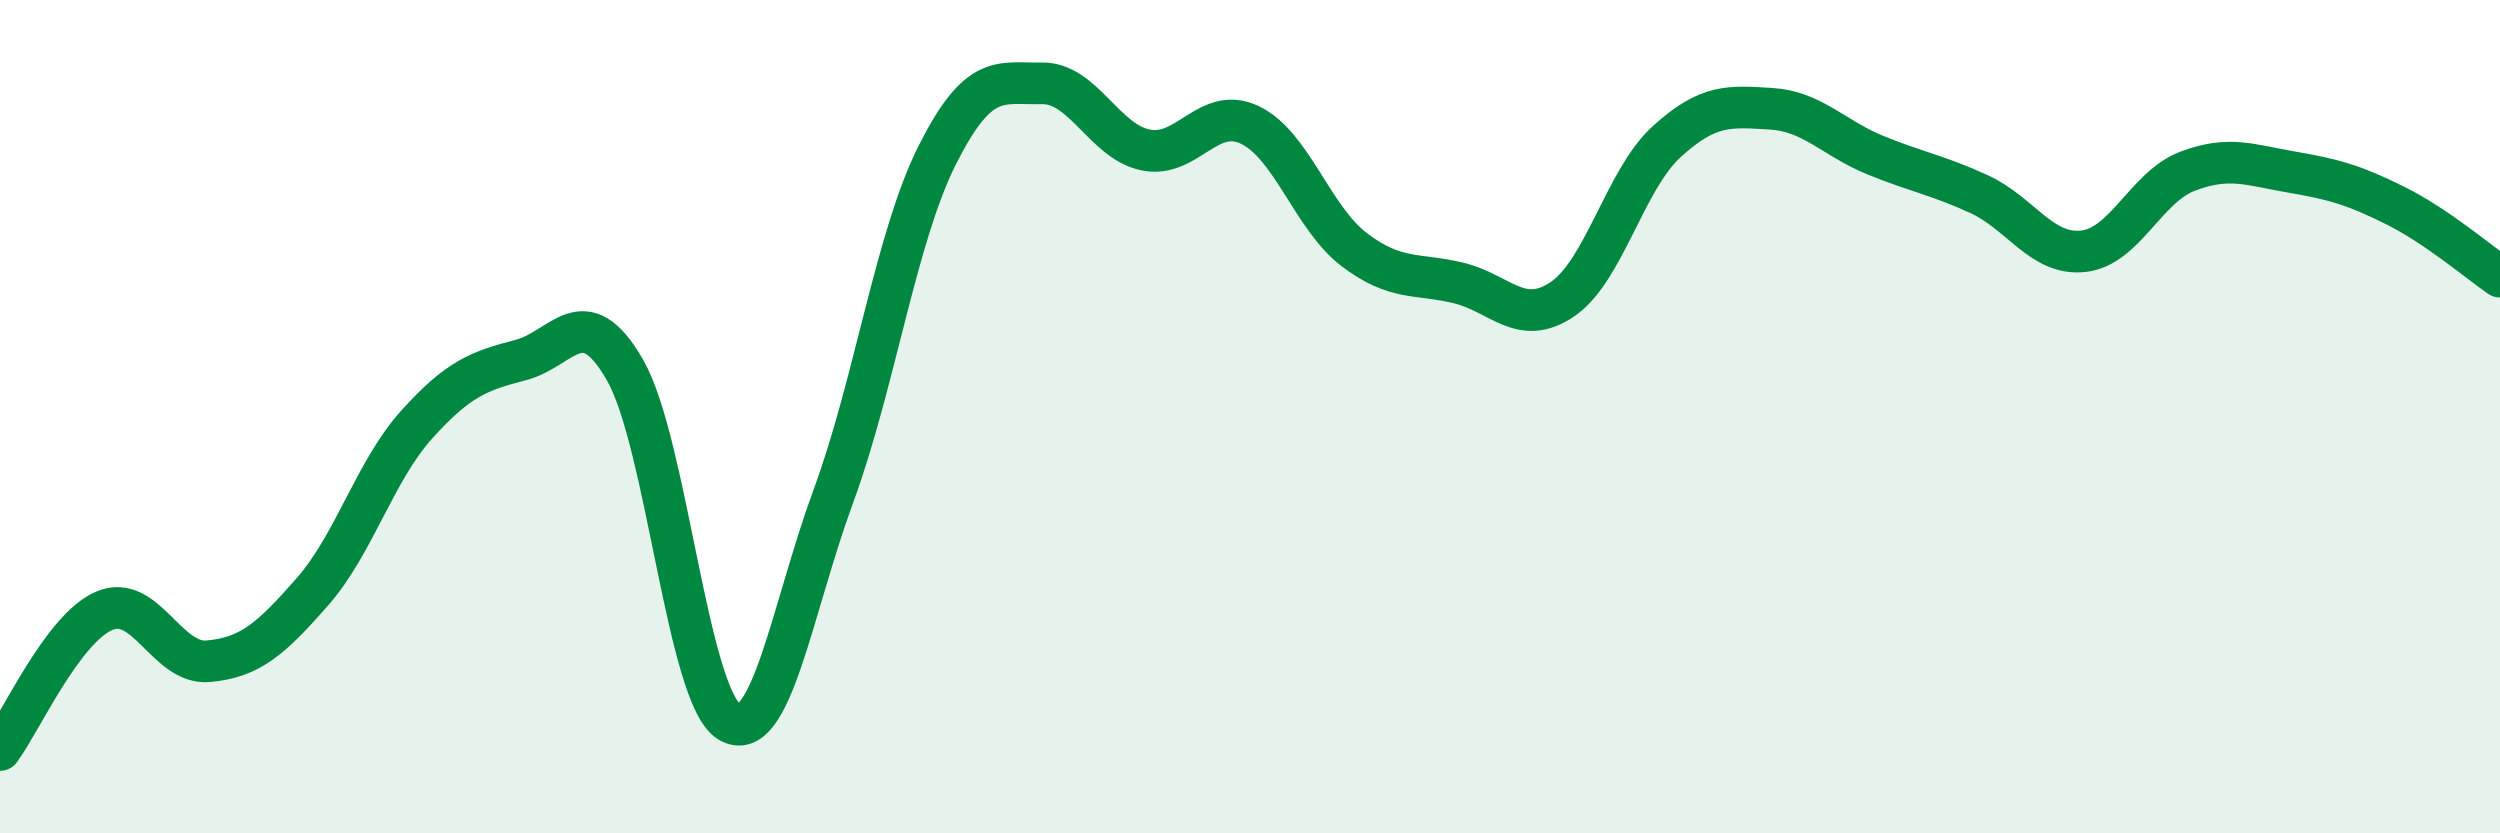 
    <svg width="60" height="20" viewBox="0 0 60 20" xmlns="http://www.w3.org/2000/svg">
      <path
        d="M 0,18 C 0.5,17.33 1.5,15.09 2.5,14.66 C 3.5,14.23 4,15.96 5,15.87 C 6,15.78 6.5,15.34 7.5,14.2 C 8.5,13.06 9,11.3 10,10.19 C 11,9.08 11.5,8.9 12.5,8.64 C 13.5,8.38 14,7.14 15,8.88 C 16,10.62 16.5,16.71 17.5,17.32 C 18.5,17.93 19,14.63 20,11.91 C 21,9.19 21.5,5.69 22.5,3.71 C 23.5,1.73 24,2.02 25,2 C 26,1.98 26.5,3.4 27.5,3.6 C 28.5,3.8 29,2.52 30,3 C 31,3.48 31.5,5.23 32.5,5.99 C 33.5,6.75 34,6.55 35,6.79 C 36,7.03 36.5,7.86 37.5,7.18 C 38.5,6.5 39,4.31 40,3.4 C 41,2.49 41.5,2.55 42.5,2.61 C 43.5,2.67 44,3.31 45,3.72 C 46,4.13 46.5,4.2 47.5,4.66 C 48.5,5.12 49,6.14 50,6.03 C 51,5.92 51.5,4.49 52.5,4.11 C 53.5,3.73 54,3.96 55,4.13 C 56,4.3 56.5,4.44 57.5,4.94 C 58.5,5.44 59.5,6.3 60,6.64L60 20L0 20Z"
        fill="#008740"
        opacity="0.1"
        stroke-linecap="round"
        stroke-linejoin="round"
      />
      <path
        d="M 0,18 C 0.5,17.33 1.5,15.09 2.5,14.66 C 3.5,14.23 4,15.96 5,15.87 C 6,15.78 6.5,15.34 7.5,14.2 C 8.5,13.06 9,11.3 10,10.19 C 11,9.08 11.5,8.9 12.5,8.64 C 13.5,8.38 14,7.14 15,8.88 C 16,10.62 16.5,16.71 17.5,17.32 C 18.5,17.93 19,14.63 20,11.91 C 21,9.19 21.5,5.69 22.5,3.71 C 23.5,1.73 24,2.02 25,2 C 26,1.98 26.5,3.4 27.5,3.6 C 28.5,3.8 29,2.52 30,3 C 31,3.48 31.5,5.23 32.5,5.99 C 33.5,6.75 34,6.55 35,6.79 C 36,7.03 36.5,7.86 37.5,7.18 C 38.5,6.5 39,4.31 40,3.4 C 41,2.49 41.5,2.55 42.5,2.61 C 43.5,2.67 44,3.31 45,3.72 C 46,4.13 46.5,4.2 47.5,4.66 C 48.5,5.12 49,6.14 50,6.03 C 51,5.92 51.5,4.49 52.5,4.11 C 53.5,3.73 54,3.96 55,4.13 C 56,4.3 56.5,4.44 57.5,4.94 C 58.5,5.44 59.5,6.3 60,6.64"
        stroke="#008740"
        stroke-width="1"
        fill="none"
        stroke-linecap="round"
        stroke-linejoin="round"
      />
    </svg>
  